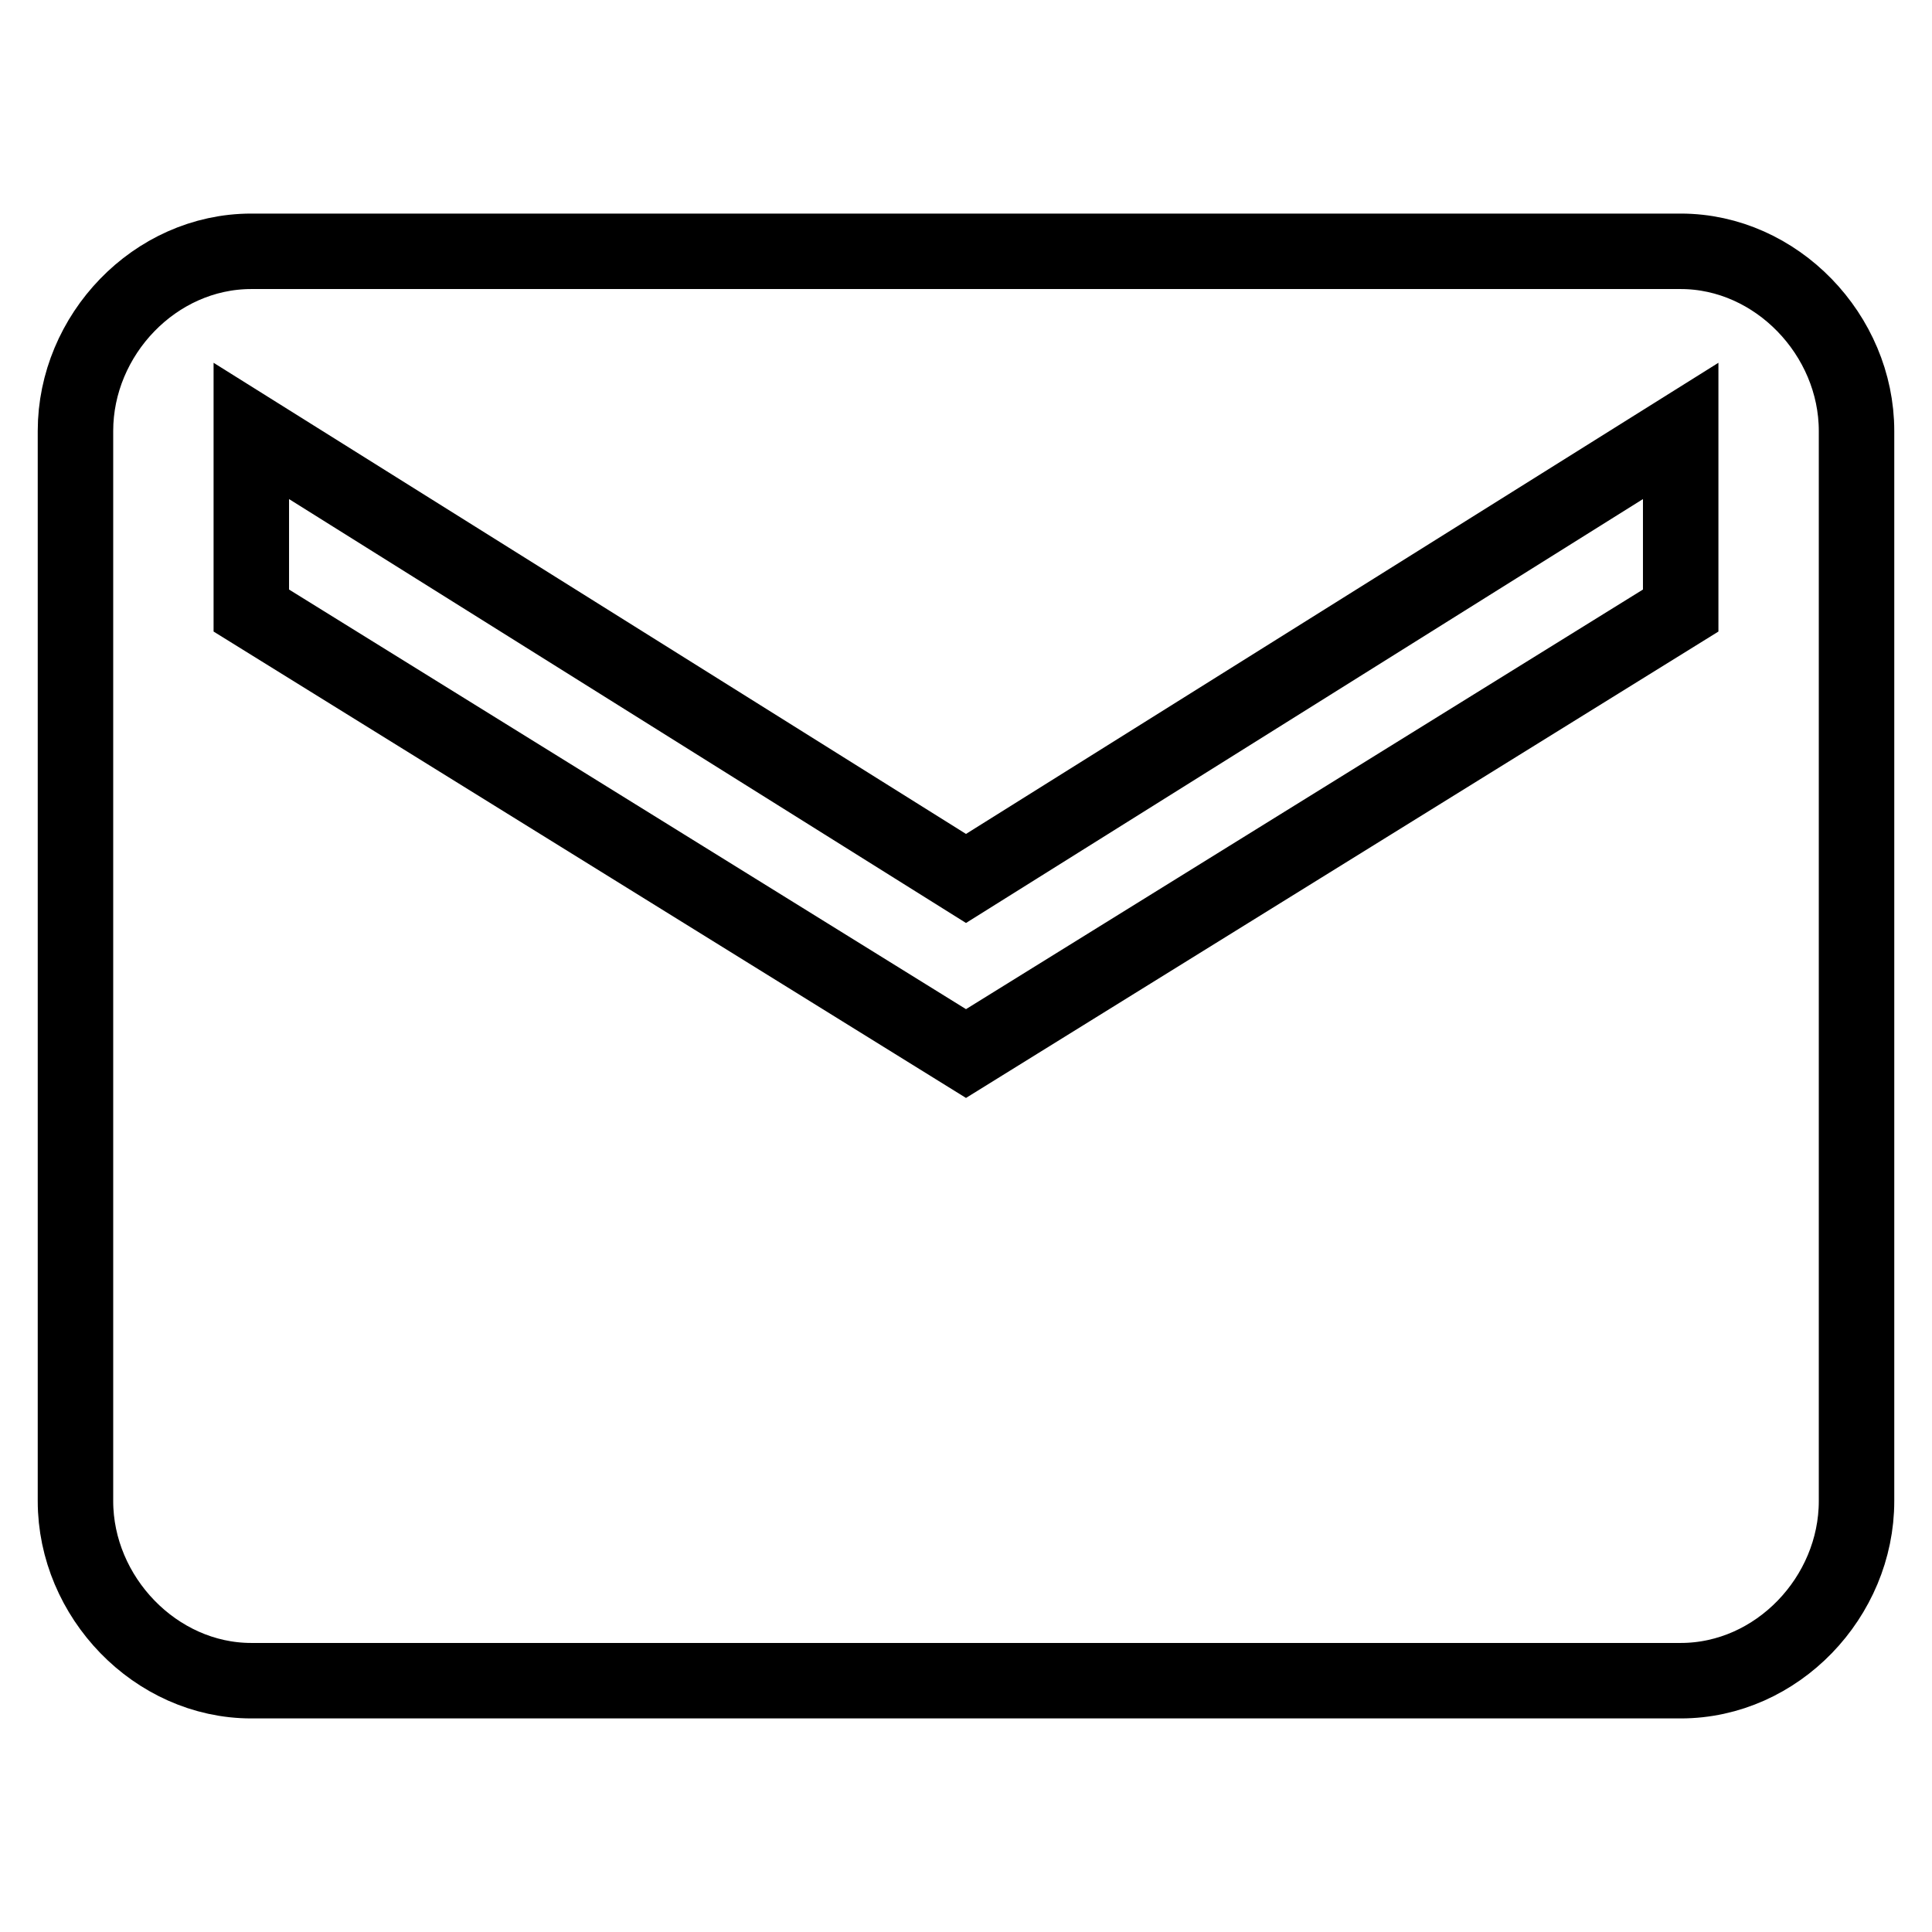 <?xml version="1.0" encoding="utf-8"?>
<!-- Svg Vector Icons : http://www.onlinewebfonts.com/icon -->
<!DOCTYPE svg PUBLIC "-//W3C//DTD SVG 1.1//EN" "http://www.w3.org/Graphics/SVG/1.1/DTD/svg11.dtd">
<svg version="1.1" xmlns="http://www.w3.org/2000/svg" xmlns:xlink="http://www.w3.org/1999/xlink" x="0px" y="0px" viewBox="0 0 256 256" enable-background="new 0 0 256 256" xml:space="preserve">
<g> <path stroke-width="10" fill-opacity="0" stroke="#000000"  d="M222.7,80.9V57.1L128,116.4L33.3,57.1v23.8l94.7,58.7L222.7,80.9z M222.7,33.3c12.7,0,23.3,11.1,23.3,23.8 v141.8c0,12.7-10.5,23.8-23.3,23.8H33.3c-12.7,0-23.3-11.1-23.3-23.8V57.1c0-12.7,10.5-23.8,23.3-23.8H222.7z"/></g>
</svg>